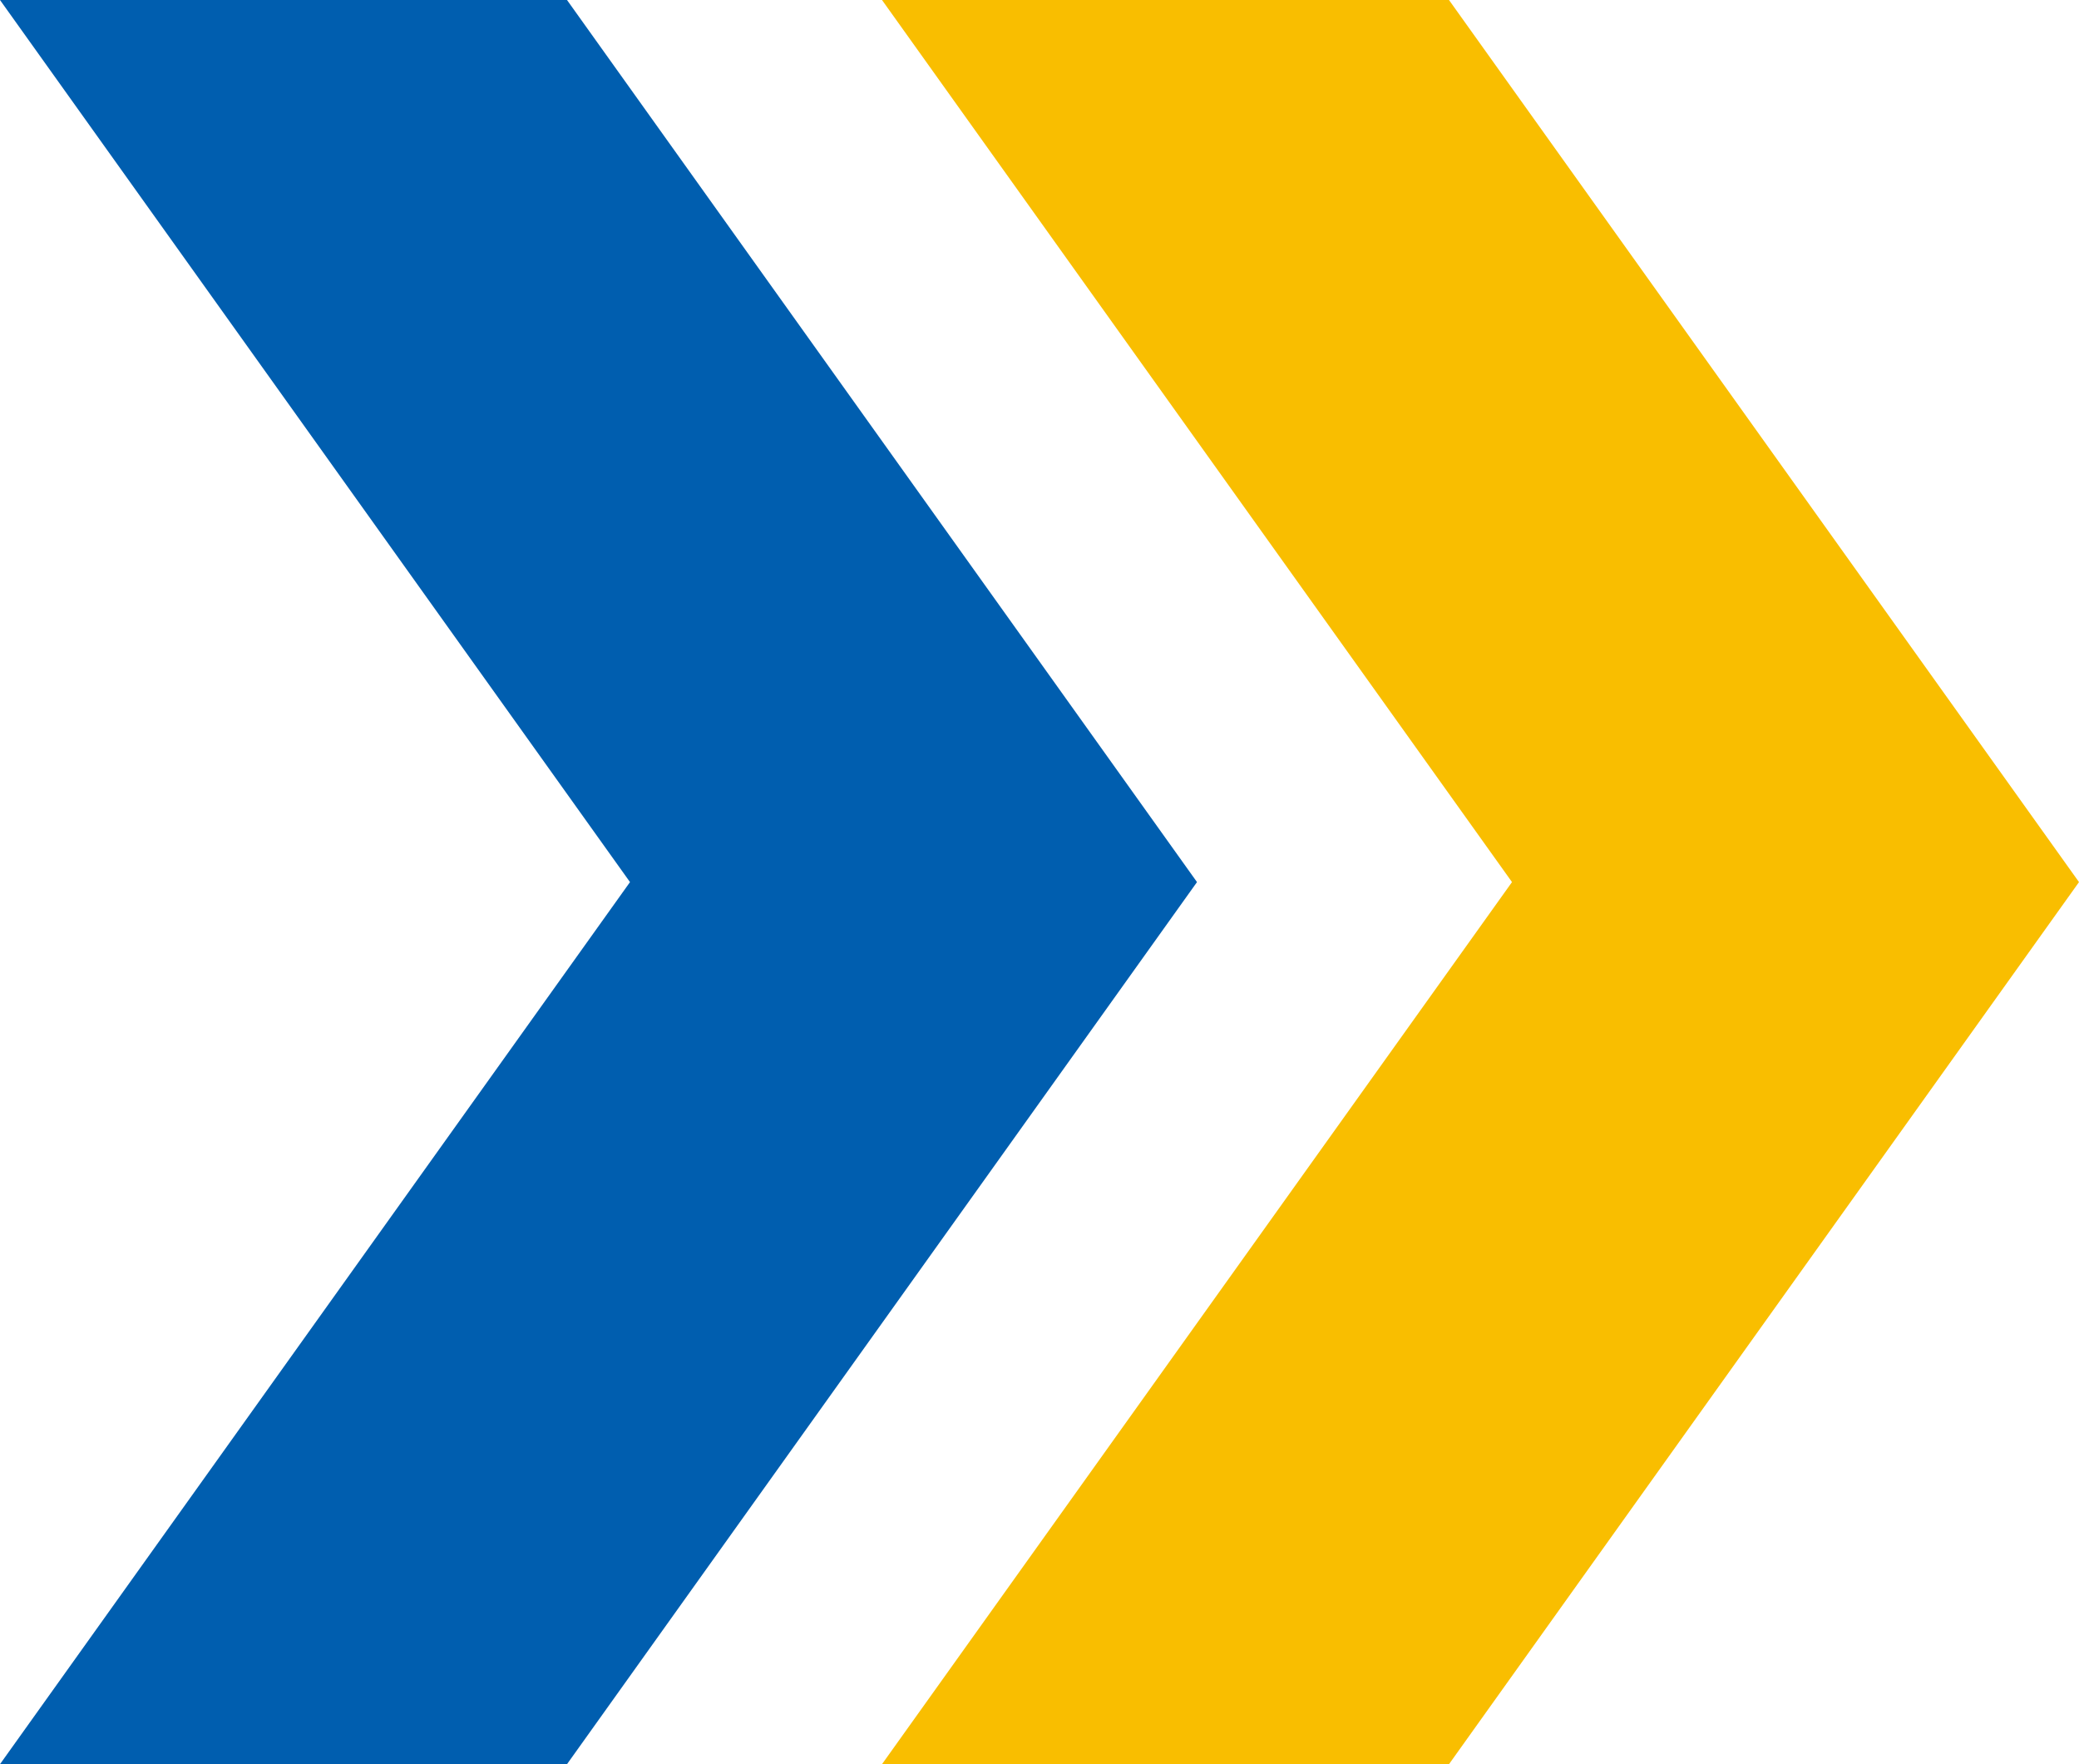 <?xml version="1.0" encoding="UTF-8"?>
<svg id="_レイヤー_2" data-name="レイヤー 2" xmlns="http://www.w3.org/2000/svg" viewBox="0 0 33 28">
  <defs>
    <style>
      .cls-1 {
        fill: #005eaf;
      }

      .cls-1, .cls-2 {
        stroke-width: 0px;
      }

      .cls-2 {
        fill: #f9be00;
      }
    </style>
  </defs>
  <g id="LP">
    <g>
      <polygon class="cls-2" points="23 0 14 0 24 14 14 28 23 28 33 14 23 0"/>
      <polygon class="cls-1" points="9 0 0 0 10 14 0 28 9 28 19 14 9 0"/>
    </g>
  </g>
</svg>
